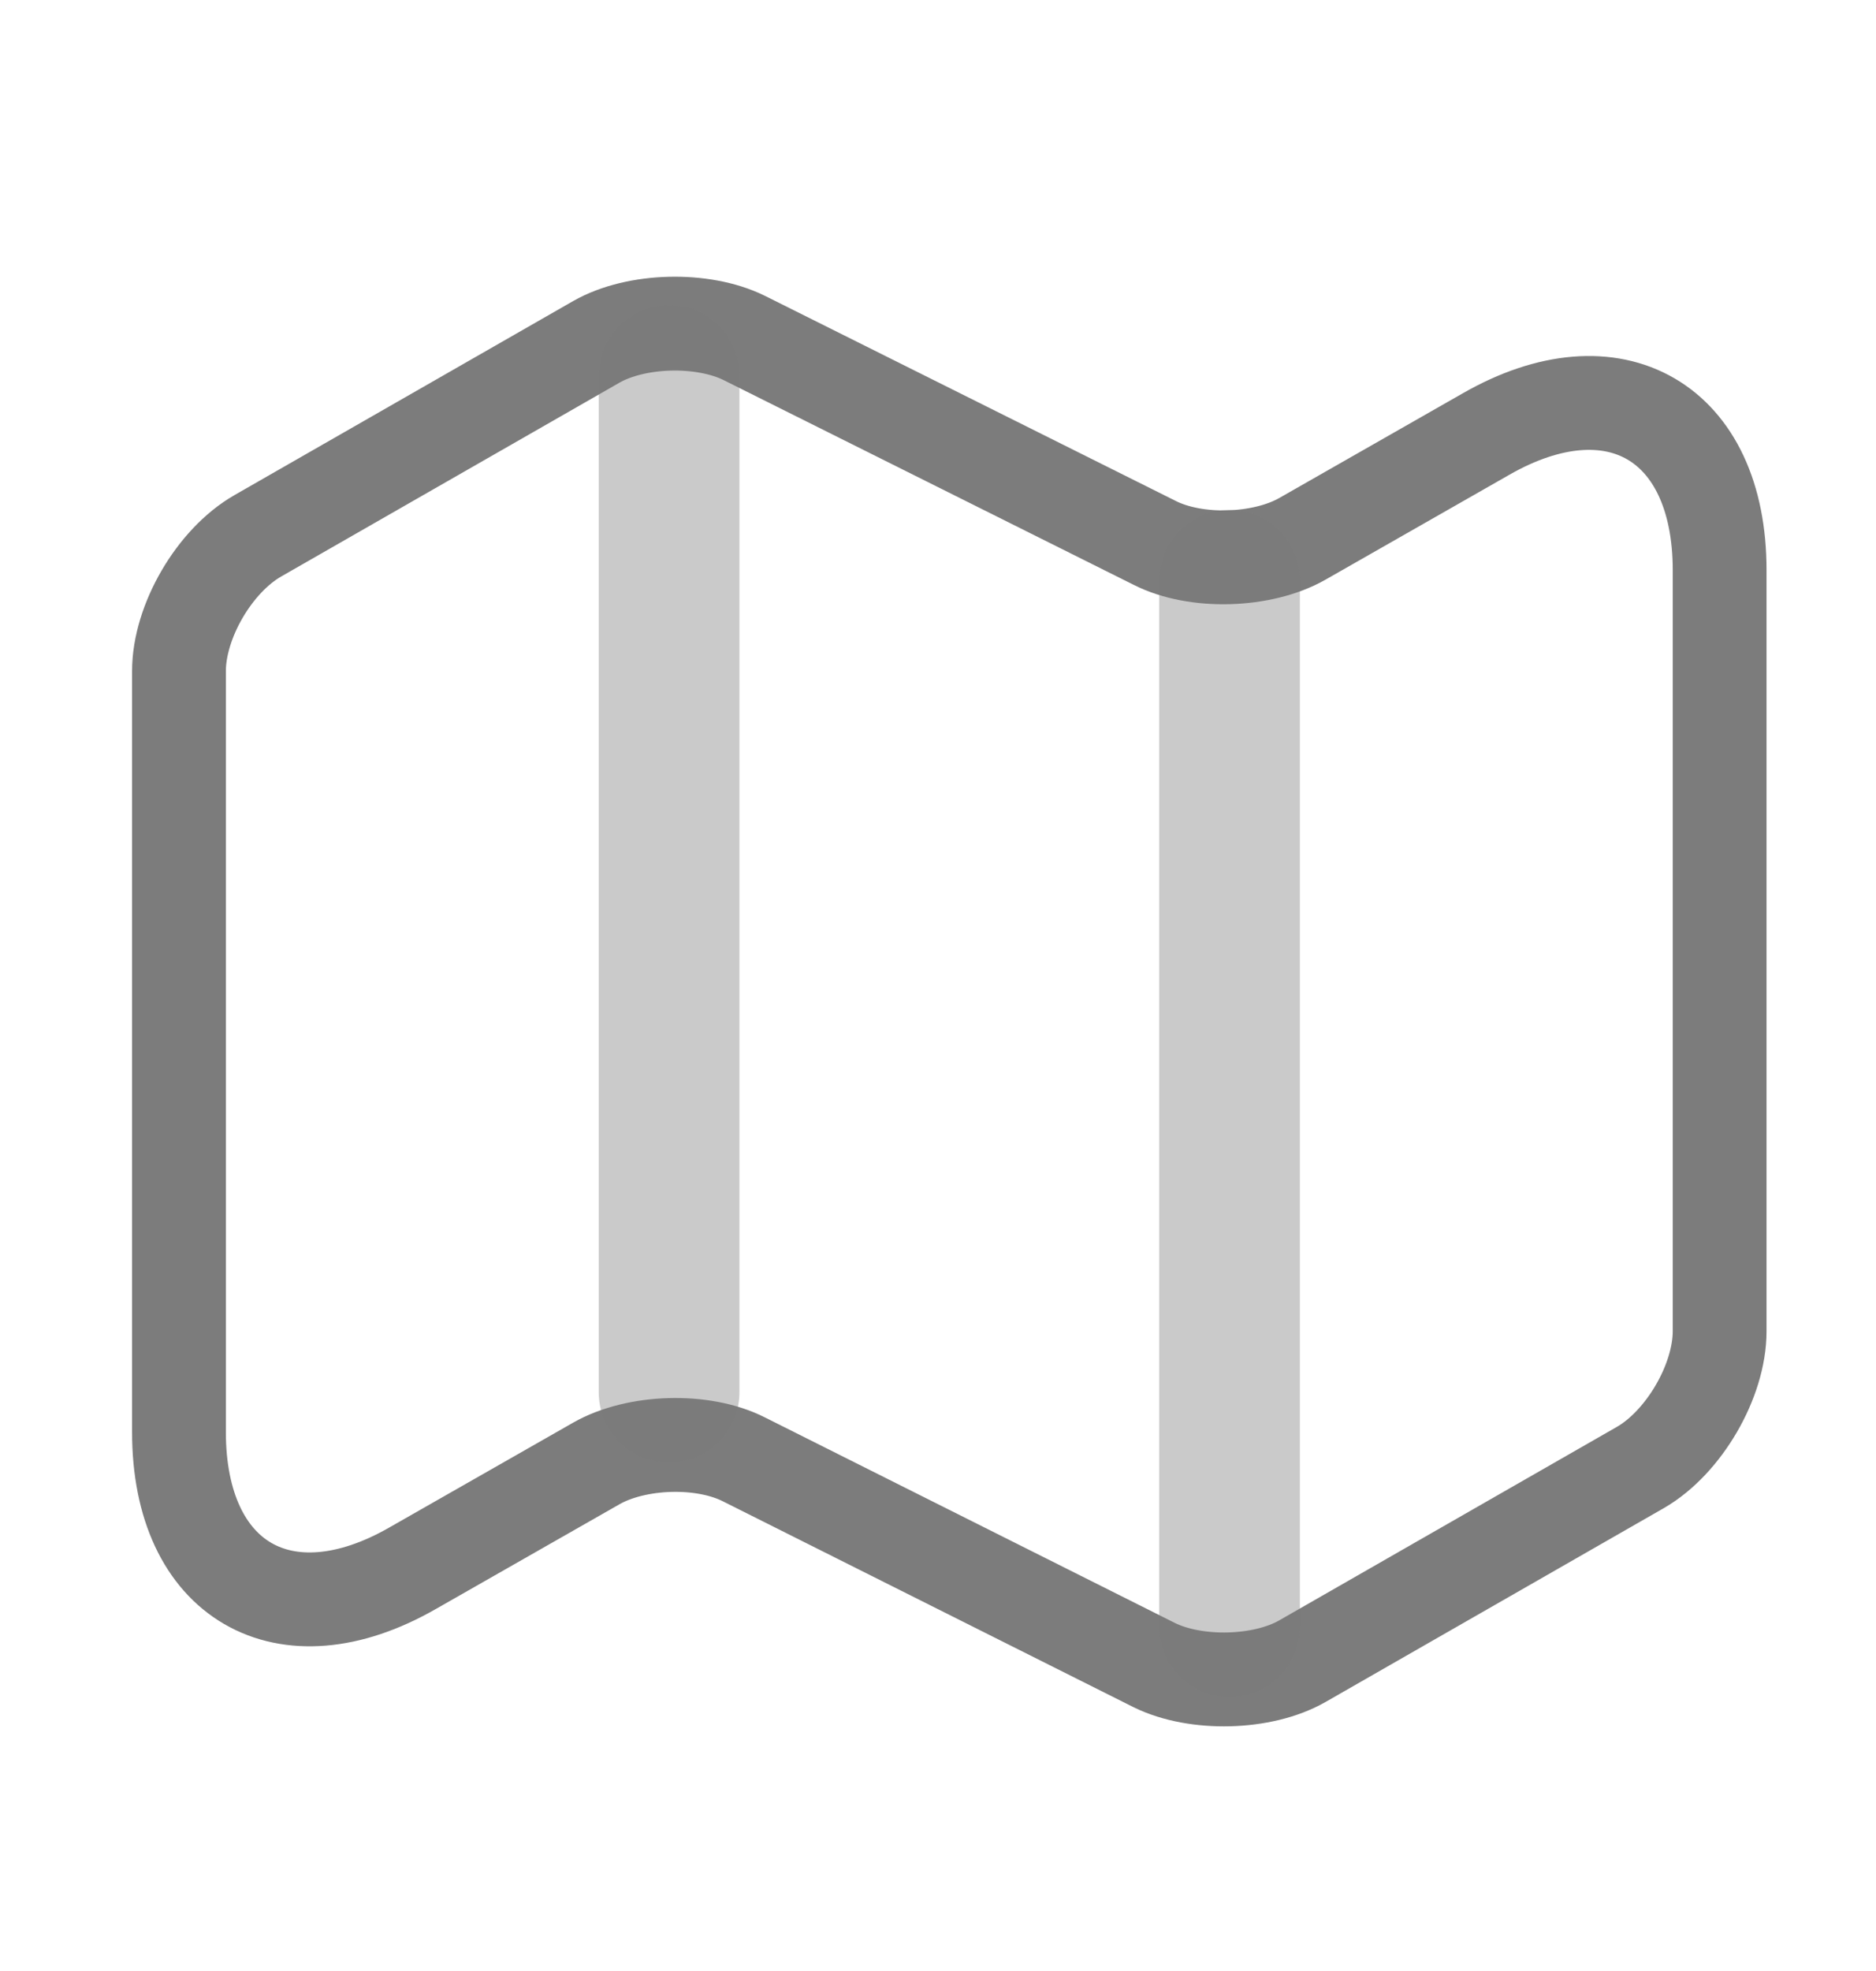 <svg width="20" height="21" viewBox="0 0 20 21" fill="none" xmlns="http://www.w3.org/2000/svg">
<path d="M1.908 7.15V15.258C1.908 16.842 3.033 17.492 4.4 16.708L6.358 15.592C6.783 15.35 7.492 15.325 7.933 15.55L12.308 17.742C12.75 17.958 13.458 17.942 13.883 17.7L17.492 15.633C17.95 15.367 18.333 14.717 18.333 14.183V6.075C18.333 4.492 17.208 3.842 15.842 4.625L13.883 5.742C13.458 5.983 12.75 6.008 12.308 5.783L7.933 3.6C7.492 3.383 6.783 3.4 6.358 3.642L2.75 5.708C2.283 5.975 1.908 6.625 1.908 7.15Z" stroke="#7C7C7C" stroke-linecap="round"/>
<path opacity="0.4" d="M7.133 4V14.833" stroke="#7C7C7C" stroke-width="1.5" stroke-linecap="round" stroke-linejoin="round"/>
<path opacity="0.4" d="M13.108 6.183V17.333" stroke="#7C7C7C" stroke-width="1.5" stroke-linecap="round" stroke-linejoin="round"/>
</svg>
